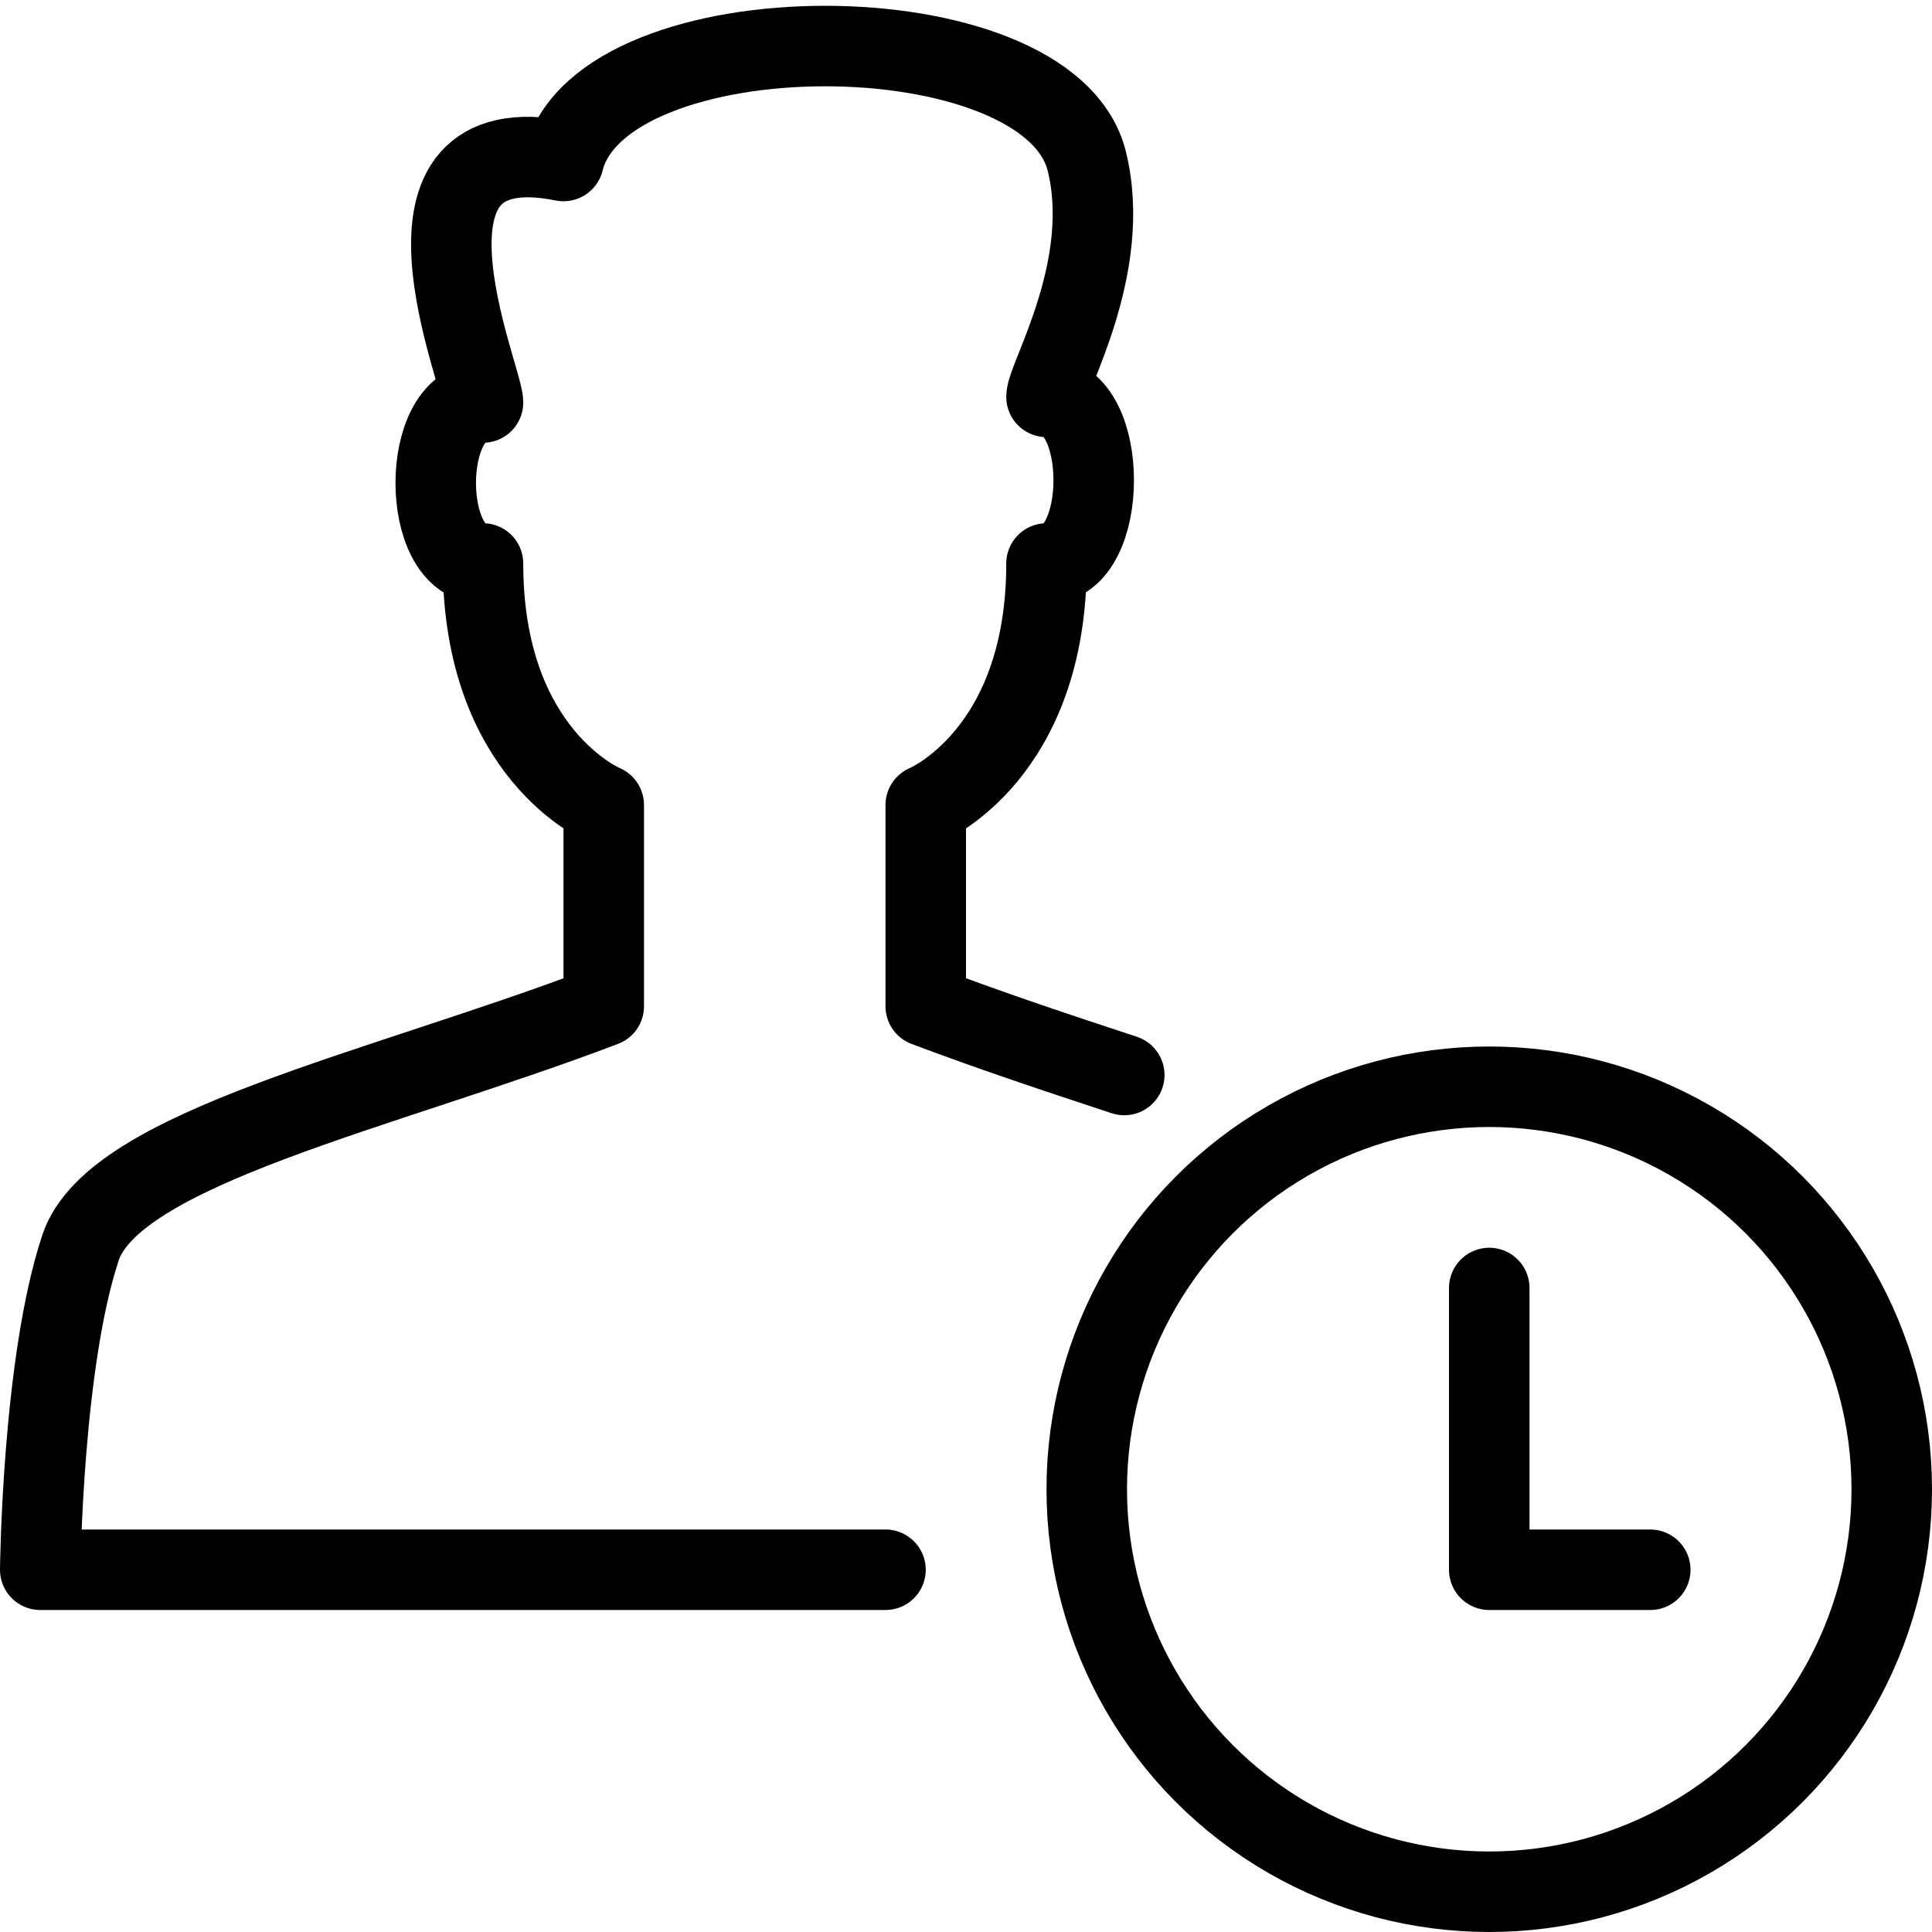 <?xml version="1.0" encoding="utf-8"?>
<!-- Generator: Adobe Illustrator 16.0.3, SVG Export Plug-In . SVG Version: 6.00 Build 0)  -->
<!DOCTYPE svg PUBLIC "-//W3C//DTD SVG 1.1//EN" "http://www.w3.org/Graphics/SVG/1.1/DTD/svg11.dtd">
<svg version="1.1" xmlns="http://www.w3.org/2000/svg" xmlns:xlink="http://www.w3.org/1999/xlink" x="0px" y="0px" width="24px"
	 height="24px" viewBox="0 0 24 24" enable-background="new 0 0 24 24" xml:space="preserve">
<g id="Outline_Icons_1_">
	<g id="Outline_Icons">
		<g>
			<g>
				<circle fill="none" stroke="#000000" stroke-linejoin="round" stroke-miterlimit="10" cx="18.5" cy="18.5" r="5"/>
				<polyline fill="none" stroke="#000000" stroke-linecap="round" stroke-linejoin="round" stroke-miterlimit="10" points="
					20.5,19.5 18.5,19.5 18.5,16 				"/>
			</g>
			<path fill="none" stroke="#000000" stroke-linecap="round" stroke-linejoin="round" stroke-miterlimit="10" d="M13.966,13.354
				c-0.777-0.256-1.615-0.533-2.466-0.854V10c0,0,1.5-0.619,1.5-3c0.782,0,0.782-2.07,0-2.07c0-0.235,0.828-1.608,0.5-2.93
				C13.025,0.096,7.474,0.096,7,2C4.631,1.523,6,4.681,6,5C5.217,5,5.217,7,6,7c0,2.381,1.5,3,1.5,3v2.5
				c-2.778,1.057-6.088,1.756-6.5,3c-0.475,1.43-0.5,4-0.5,4H11"/>
		</g>
	</g>
	<g id="New_icons_1_">
	</g>
</g>
<g id="Invisible_Shape">
	<rect fill="none" width="24" height="24"/>
</g>
</svg>

